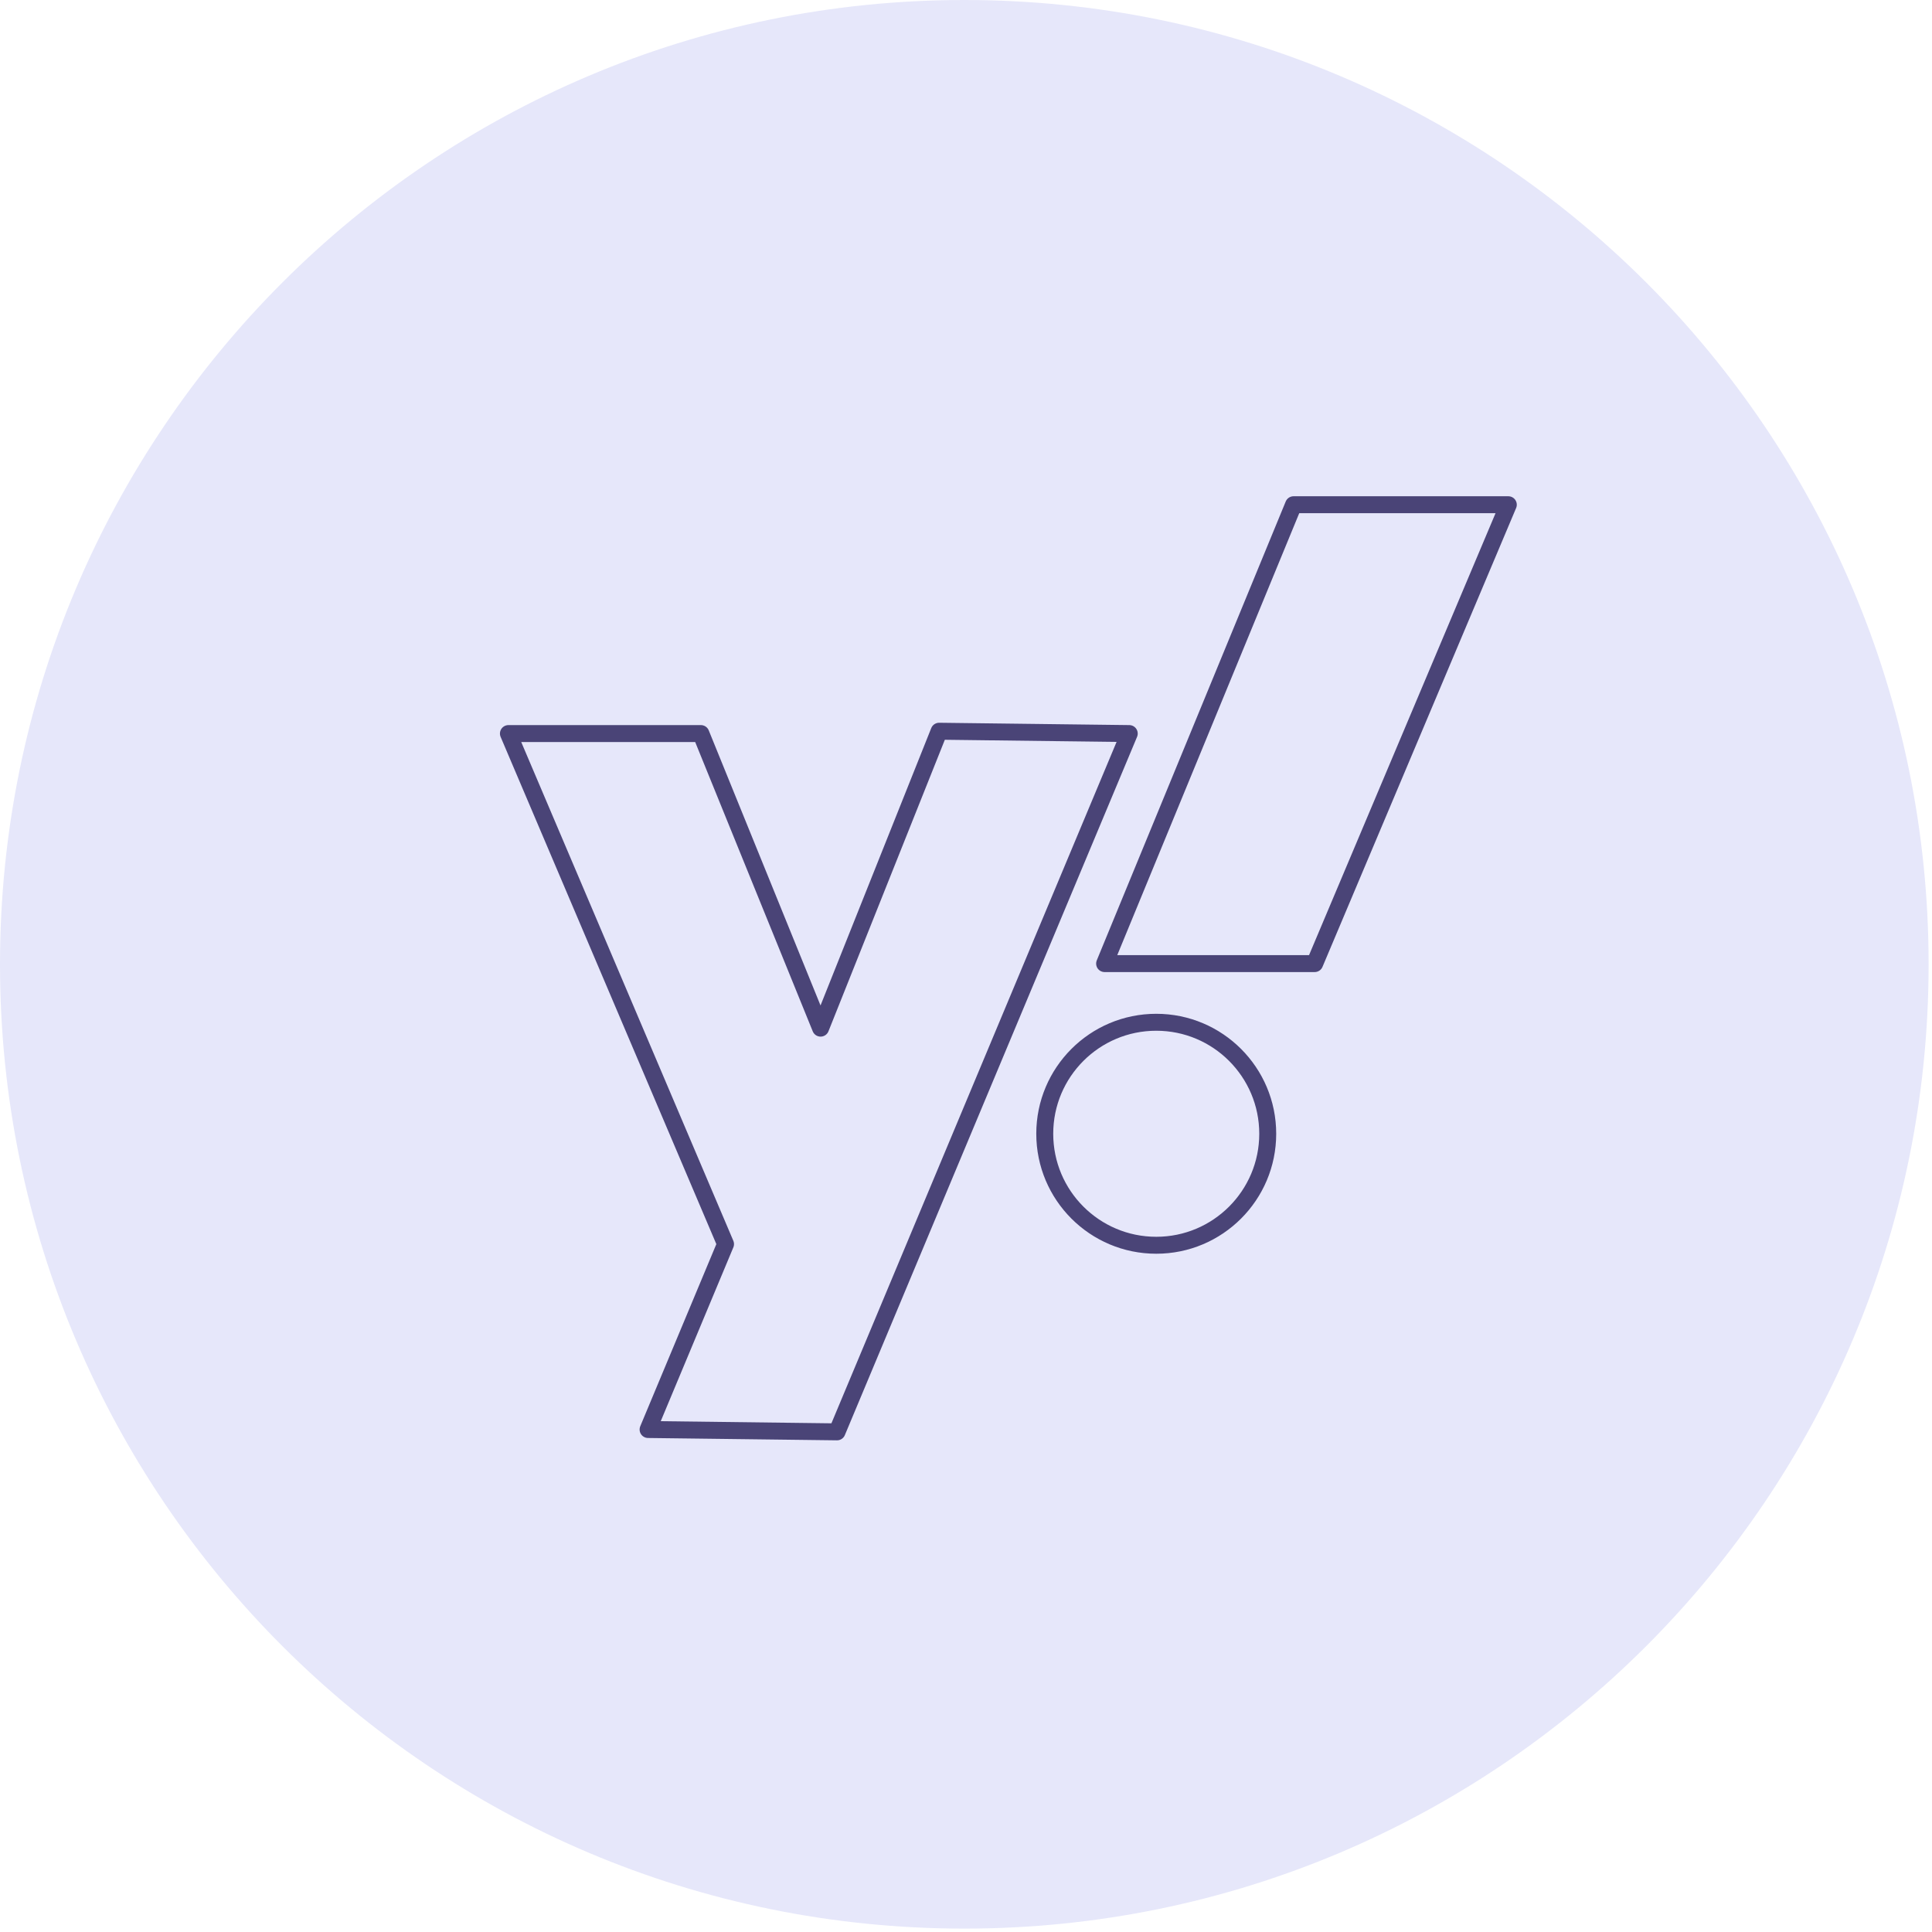 <?xml version="1.0" encoding="UTF-8"?> <svg xmlns="http://www.w3.org/2000/svg" width="114" height="114" viewBox="0 0 114 114" fill="none"> <path d="M56.9 113.8C88.325 113.8 113.8 88.325 113.8 56.9C113.8 25.475 88.325 0 56.9 0C25.475 0 0 25.475 0 56.9C0 88.325 25.475 113.8 56.9 113.8Z" fill="#E6E7FA"></path> <path d="M68.226 73.478C71.859 73.478 74.804 70.532 74.804 66.899C74.804 63.266 71.859 60.32 68.226 60.32C64.592 60.32 61.647 63.266 61.647 66.899C61.647 70.532 64.592 73.478 68.226 73.478Z" stroke="#4A4477" stroke-miterlimit="10" stroke-linecap="round" stroke-linejoin="round"></path> <path d="M65.179 56.858H77.574L89 29.782H76.328L65.179 56.858Z" stroke="#4A4477" stroke-miterlimit="10" stroke-linecap="round" stroke-linejoin="round"></path> <path d="M30 43.285H41.357L48.42 60.667L55.414 43.147L66.633 43.285L49.39 84.488L38.241 84.35L42.811 73.409L30 43.285Z" stroke="#4A4477" stroke-miterlimit="10" stroke-linecap="round" stroke-linejoin="round"></path> </svg> 
